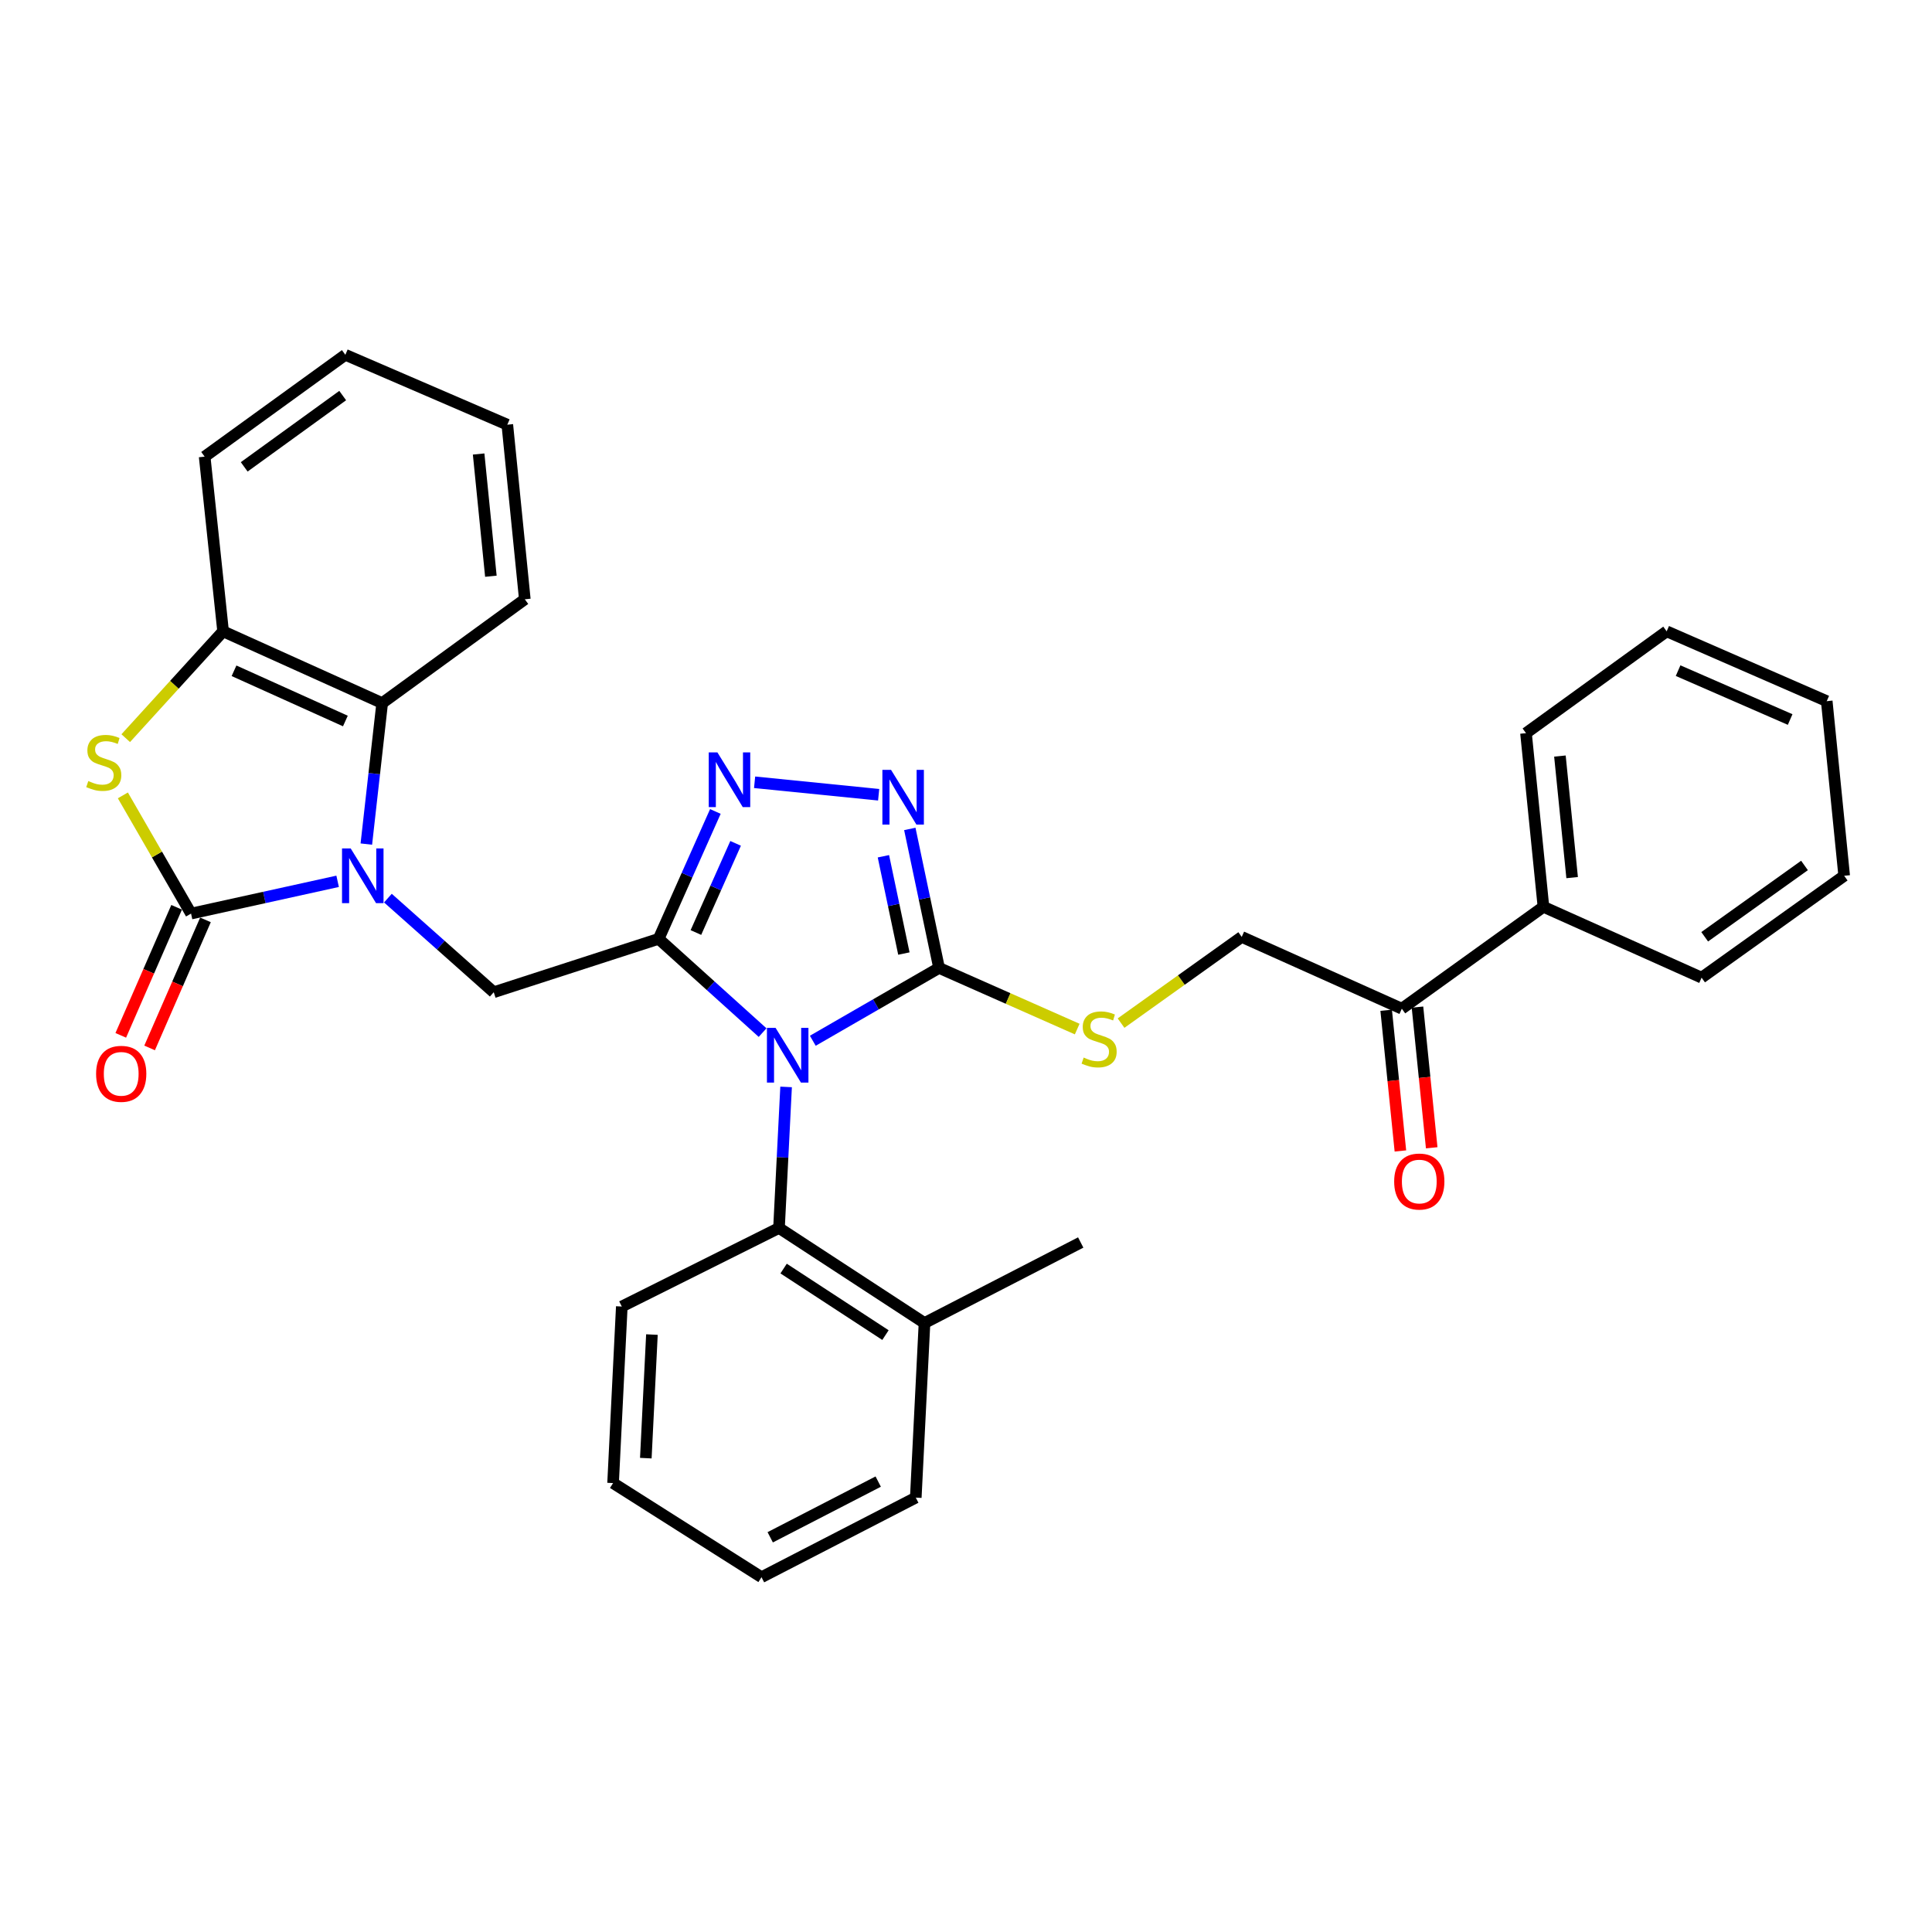 <?xml version='1.0' encoding='iso-8859-1'?>
<svg version='1.1' baseProfile='full'
              xmlns='http://www.w3.org/2000/svg'
                      xmlns:rdkit='http://www.rdkit.org/xml'
                      xmlns:xlink='http://www.w3.org/1999/xlink'
                  xml:space='preserve'
width='1000px' height='1000px' viewBox='0 0 1000 1000'>
<!-- END OF HEADER -->
<rect style='opacity:1.0;fill:#FFFFFF;stroke:none' width='1000' height='1000' x='0' y='0'> </rect>
<path class='bond-0' d='M 394.717,534.475 L 367.818,510.207' style='fill:none;fill-rule:evenodd;stroke:#0000FF;stroke-width:6px;stroke-linecap:butt;stroke-linejoin:miter;stroke-opacity:1' />
<path class='bond-0' d='M 367.818,510.207 L 340.918,485.939' style='fill:none;fill-rule:evenodd;stroke:#000000;stroke-width:6px;stroke-linecap:butt;stroke-linejoin:miter;stroke-opacity:1' />
<path class='bond-3' d='M 420.707,538.693 L 453.382,519.844' style='fill:none;fill-rule:evenodd;stroke:#0000FF;stroke-width:6px;stroke-linecap:butt;stroke-linejoin:miter;stroke-opacity:1' />
<path class='bond-3' d='M 453.382,519.844 L 486.057,500.995' style='fill:none;fill-rule:evenodd;stroke:#000000;stroke-width:6px;stroke-linecap:butt;stroke-linejoin:miter;stroke-opacity:1' />
<path class='bond-9' d='M 406.881,562.591 L 405.045,599.092' style='fill:none;fill-rule:evenodd;stroke:#0000FF;stroke-width:6px;stroke-linecap:butt;stroke-linejoin:miter;stroke-opacity:1' />
<path class='bond-9' d='M 405.045,599.092 L 403.209,635.592' style='fill:none;fill-rule:evenodd;stroke:#000000;stroke-width:6px;stroke-linecap:butt;stroke-linejoin:miter;stroke-opacity:1' />
<path class='bond-4' d='M 340.918,485.939 L 355.596,452.974' style='fill:none;fill-rule:evenodd;stroke:#000000;stroke-width:6px;stroke-linecap:butt;stroke-linejoin:miter;stroke-opacity:1' />
<path class='bond-4' d='M 355.596,452.974 L 370.275,420.01' style='fill:none;fill-rule:evenodd;stroke:#0000FF;stroke-width:6px;stroke-linecap:butt;stroke-linejoin:miter;stroke-opacity:1' />
<path class='bond-4' d='M 360.201,482.675 L 370.475,459.6' style='fill:none;fill-rule:evenodd;stroke:#000000;stroke-width:6px;stroke-linecap:butt;stroke-linejoin:miter;stroke-opacity:1' />
<path class='bond-4' d='M 370.475,459.6 L 380.75,436.525' style='fill:none;fill-rule:evenodd;stroke:#0000FF;stroke-width:6px;stroke-linecap:butt;stroke-linejoin:miter;stroke-opacity:1' />
<path class='bond-7' d='M 340.918,485.939 L 255.563,513.573' style='fill:none;fill-rule:evenodd;stroke:#000000;stroke-width:6px;stroke-linecap:butt;stroke-linejoin:miter;stroke-opacity:1' />
<path class='bond-1' d='M 200.779,464.865 L 228.171,489.219' style='fill:none;fill-rule:evenodd;stroke:#0000FF;stroke-width:6px;stroke-linecap:butt;stroke-linejoin:miter;stroke-opacity:1' />
<path class='bond-1' d='M 228.171,489.219 L 255.563,513.573' style='fill:none;fill-rule:evenodd;stroke:#000000;stroke-width:6px;stroke-linecap:butt;stroke-linejoin:miter;stroke-opacity:1' />
<path class='bond-2' d='M 174.756,456.166 L 136.822,464.519' style='fill:none;fill-rule:evenodd;stroke:#0000FF;stroke-width:6px;stroke-linecap:butt;stroke-linejoin:miter;stroke-opacity:1' />
<path class='bond-2' d='M 136.822,464.519 L 98.888,472.872' style='fill:none;fill-rule:evenodd;stroke:#000000;stroke-width:6px;stroke-linecap:butt;stroke-linejoin:miter;stroke-opacity:1' />
<path class='bond-8' d='M 189.616,436.892 L 193.716,400.405' style='fill:none;fill-rule:evenodd;stroke:#0000FF;stroke-width:6px;stroke-linecap:butt;stroke-linejoin:miter;stroke-opacity:1' />
<path class='bond-8' d='M 193.716,400.405 L 197.816,363.919' style='fill:none;fill-rule:evenodd;stroke:#000000;stroke-width:6px;stroke-linecap:butt;stroke-linejoin:miter;stroke-opacity:1' />
<path class='bond-6' d='M 98.888,472.872 L 81.242,442.281' style='fill:none;fill-rule:evenodd;stroke:#000000;stroke-width:6px;stroke-linecap:butt;stroke-linejoin:miter;stroke-opacity:1' />
<path class='bond-6' d='M 81.242,442.281 L 63.596,411.689' style='fill:none;fill-rule:evenodd;stroke:#CCCC00;stroke-width:6px;stroke-linecap:butt;stroke-linejoin:miter;stroke-opacity:1' />
<path class='bond-12' d='M 91.424,469.616 L 76.966,502.755' style='fill:none;fill-rule:evenodd;stroke:#000000;stroke-width:6px;stroke-linecap:butt;stroke-linejoin:miter;stroke-opacity:1' />
<path class='bond-12' d='M 76.966,502.755 L 62.508,535.894' style='fill:none;fill-rule:evenodd;stroke:#FF0000;stroke-width:6px;stroke-linecap:butt;stroke-linejoin:miter;stroke-opacity:1' />
<path class='bond-12' d='M 106.352,476.129 L 91.894,509.268' style='fill:none;fill-rule:evenodd;stroke:#000000;stroke-width:6px;stroke-linecap:butt;stroke-linejoin:miter;stroke-opacity:1' />
<path class='bond-12' d='M 91.894,509.268 L 77.437,542.406' style='fill:none;fill-rule:evenodd;stroke:#FF0000;stroke-width:6px;stroke-linecap:butt;stroke-linejoin:miter;stroke-opacity:1' />
<path class='bond-5' d='M 486.057,500.995 L 478.487,465.024' style='fill:none;fill-rule:evenodd;stroke:#000000;stroke-width:6px;stroke-linecap:butt;stroke-linejoin:miter;stroke-opacity:1' />
<path class='bond-5' d='M 478.487,465.024 L 470.917,429.054' style='fill:none;fill-rule:evenodd;stroke:#0000FF;stroke-width:6px;stroke-linecap:butt;stroke-linejoin:miter;stroke-opacity:1' />
<path class='bond-5' d='M 467.848,493.558 L 462.549,468.379' style='fill:none;fill-rule:evenodd;stroke:#000000;stroke-width:6px;stroke-linecap:butt;stroke-linejoin:miter;stroke-opacity:1' />
<path class='bond-5' d='M 462.549,468.379 L 457.25,443.199' style='fill:none;fill-rule:evenodd;stroke:#0000FF;stroke-width:6px;stroke-linecap:butt;stroke-linejoin:miter;stroke-opacity:1' />
<path class='bond-11' d='M 486.057,500.995 L 521.809,516.821' style='fill:none;fill-rule:evenodd;stroke:#000000;stroke-width:6px;stroke-linecap:butt;stroke-linejoin:miter;stroke-opacity:1' />
<path class='bond-11' d='M 521.809,516.821 L 557.56,532.647' style='fill:none;fill-rule:evenodd;stroke:#CCCC00;stroke-width:6px;stroke-linecap:butt;stroke-linejoin:miter;stroke-opacity:1' />
<path class='bond-32' d='M 390.581,404.904 L 454.791,411.362' style='fill:none;fill-rule:evenodd;stroke:#0000FF;stroke-width:6px;stroke-linecap:butt;stroke-linejoin:miter;stroke-opacity:1' />
<path class='bond-34' d='M 65.081,382.07 L 90.277,354.422' style='fill:none;fill-rule:evenodd;stroke:#CCCC00;stroke-width:6px;stroke-linecap:butt;stroke-linejoin:miter;stroke-opacity:1' />
<path class='bond-34' d='M 90.277,354.422 L 115.474,326.775' style='fill:none;fill-rule:evenodd;stroke:#000000;stroke-width:6px;stroke-linecap:butt;stroke-linejoin:miter;stroke-opacity:1' />
<path class='bond-10' d='M 197.816,363.919 L 115.474,326.775' style='fill:none;fill-rule:evenodd;stroke:#000000;stroke-width:6px;stroke-linecap:butt;stroke-linejoin:miter;stroke-opacity:1' />
<path class='bond-10' d='M 178.767,373.194 L 121.128,347.193' style='fill:none;fill-rule:evenodd;stroke:#000000;stroke-width:6px;stroke-linecap:butt;stroke-linejoin:miter;stroke-opacity:1' />
<path class='bond-18' d='M 197.816,363.919 L 271.643,310.189' style='fill:none;fill-rule:evenodd;stroke:#000000;stroke-width:6px;stroke-linecap:butt;stroke-linejoin:miter;stroke-opacity:1' />
<path class='bond-15' d='M 403.209,635.592 L 478.52,684.789' style='fill:none;fill-rule:evenodd;stroke:#000000;stroke-width:6px;stroke-linecap:butt;stroke-linejoin:miter;stroke-opacity:1' />
<path class='bond-15' d='M 405.598,656.608 L 458.315,691.046' style='fill:none;fill-rule:evenodd;stroke:#000000;stroke-width:6px;stroke-linecap:butt;stroke-linejoin:miter;stroke-opacity:1' />
<path class='bond-19' d='M 403.209,635.592 L 321.844,676.257' style='fill:none;fill-rule:evenodd;stroke:#000000;stroke-width:6px;stroke-linecap:butt;stroke-linejoin:miter;stroke-opacity:1' />
<path class='bond-20' d='M 115.474,326.775 L 105.928,236.362' style='fill:none;fill-rule:evenodd;stroke:#000000;stroke-width:6px;stroke-linecap:butt;stroke-linejoin:miter;stroke-opacity:1' />
<path class='bond-14' d='M 580.253,529.563 L 611.484,507.253' style='fill:none;fill-rule:evenodd;stroke:#CCCC00;stroke-width:6px;stroke-linecap:butt;stroke-linejoin:miter;stroke-opacity:1' />
<path class='bond-14' d='M 611.484,507.253 L 642.714,484.943' style='fill:none;fill-rule:evenodd;stroke:#000000;stroke-width:6px;stroke-linecap:butt;stroke-linejoin:miter;stroke-opacity:1' />
<path class='bond-13' d='M 725.581,522.097 L 642.714,484.943' style='fill:none;fill-rule:evenodd;stroke:#000000;stroke-width:6px;stroke-linecap:butt;stroke-linejoin:miter;stroke-opacity:1' />
<path class='bond-16' d='M 717.479,522.916 L 721.161,559.324' style='fill:none;fill-rule:evenodd;stroke:#000000;stroke-width:6px;stroke-linecap:butt;stroke-linejoin:miter;stroke-opacity:1' />
<path class='bond-16' d='M 721.161,559.324 L 724.843,595.732' style='fill:none;fill-rule:evenodd;stroke:#FF0000;stroke-width:6px;stroke-linecap:butt;stroke-linejoin:miter;stroke-opacity:1' />
<path class='bond-16' d='M 733.683,521.277 L 737.365,557.685' style='fill:none;fill-rule:evenodd;stroke:#000000;stroke-width:6px;stroke-linecap:butt;stroke-linejoin:miter;stroke-opacity:1' />
<path class='bond-16' d='M 737.365,557.685 L 741.048,594.093' style='fill:none;fill-rule:evenodd;stroke:#FF0000;stroke-width:6px;stroke-linecap:butt;stroke-linejoin:miter;stroke-opacity:1' />
<path class='bond-17' d='M 725.581,522.097 L 798.883,469.362' style='fill:none;fill-rule:evenodd;stroke:#000000;stroke-width:6px;stroke-linecap:butt;stroke-linejoin:miter;stroke-opacity:1' />
<path class='bond-21' d='M 478.52,684.789 L 559.377,643.112' style='fill:none;fill-rule:evenodd;stroke:#000000;stroke-width:6px;stroke-linecap:butt;stroke-linejoin:miter;stroke-opacity:1' />
<path class='bond-22' d='M 478.52,684.789 L 474.004,775.166' style='fill:none;fill-rule:evenodd;stroke:#000000;stroke-width:6px;stroke-linecap:butt;stroke-linejoin:miter;stroke-opacity:1' />
<path class='bond-23' d='M 798.883,469.362 L 789.853,379.482' style='fill:none;fill-rule:evenodd;stroke:#000000;stroke-width:6px;stroke-linecap:butt;stroke-linejoin:miter;stroke-opacity:1' />
<path class='bond-23' d='M 813.735,454.251 L 807.413,391.336' style='fill:none;fill-rule:evenodd;stroke:#000000;stroke-width:6px;stroke-linecap:butt;stroke-linejoin:miter;stroke-opacity:1' />
<path class='bond-24' d='M 798.883,469.362 L 880.746,506.035' style='fill:none;fill-rule:evenodd;stroke:#000000;stroke-width:6px;stroke-linecap:butt;stroke-linejoin:miter;stroke-opacity:1' />
<path class='bond-25' d='M 271.643,310.189 L 262.585,219.812' style='fill:none;fill-rule:evenodd;stroke:#000000;stroke-width:6px;stroke-linecap:butt;stroke-linejoin:miter;stroke-opacity:1' />
<path class='bond-25' d='M 254.078,298.256 L 247.737,234.992' style='fill:none;fill-rule:evenodd;stroke:#000000;stroke-width:6px;stroke-linecap:butt;stroke-linejoin:miter;stroke-opacity:1' />
<path class='bond-26' d='M 321.844,676.257 L 317.329,767.638' style='fill:none;fill-rule:evenodd;stroke:#000000;stroke-width:6px;stroke-linecap:butt;stroke-linejoin:miter;stroke-opacity:1' />
<path class='bond-26' d='M 337.434,690.768 L 334.274,754.734' style='fill:none;fill-rule:evenodd;stroke:#000000;stroke-width:6px;stroke-linecap:butt;stroke-linejoin:miter;stroke-opacity:1' />
<path class='bond-35' d='M 105.928,236.362 L 178.75,183.645' style='fill:none;fill-rule:evenodd;stroke:#000000;stroke-width:6px;stroke-linecap:butt;stroke-linejoin:miter;stroke-opacity:1' />
<path class='bond-35' d='M 126.402,241.647 L 177.378,204.746' style='fill:none;fill-rule:evenodd;stroke:#000000;stroke-width:6px;stroke-linecap:butt;stroke-linejoin:miter;stroke-opacity:1' />
<path class='bond-33' d='M 474.004,775.166 L 394.151,816.355' style='fill:none;fill-rule:evenodd;stroke:#000000;stroke-width:6px;stroke-linecap:butt;stroke-linejoin:miter;stroke-opacity:1' />
<path class='bond-33' d='M 454.56,766.869 L 398.663,795.702' style='fill:none;fill-rule:evenodd;stroke:#000000;stroke-width:6px;stroke-linecap:butt;stroke-linejoin:miter;stroke-opacity:1' />
<path class='bond-29' d='M 789.853,379.482 L 862.667,326.775' style='fill:none;fill-rule:evenodd;stroke:#000000;stroke-width:6px;stroke-linecap:butt;stroke-linejoin:miter;stroke-opacity:1' />
<path class='bond-30' d='M 880.746,506.035 L 954.545,453.3' style='fill:none;fill-rule:evenodd;stroke:#000000;stroke-width:6px;stroke-linecap:butt;stroke-linejoin:miter;stroke-opacity:1' />
<path class='bond-30' d='M 882.346,484.873 L 934.006,447.959' style='fill:none;fill-rule:evenodd;stroke:#000000;stroke-width:6px;stroke-linecap:butt;stroke-linejoin:miter;stroke-opacity:1' />
<path class='bond-27' d='M 262.585,219.812 L 178.75,183.645' style='fill:none;fill-rule:evenodd;stroke:#000000;stroke-width:6px;stroke-linecap:butt;stroke-linejoin:miter;stroke-opacity:1' />
<path class='bond-28' d='M 317.329,767.638 L 394.151,816.355' style='fill:none;fill-rule:evenodd;stroke:#000000;stroke-width:6px;stroke-linecap:butt;stroke-linejoin:miter;stroke-opacity:1' />
<path class='bond-36' d='M 862.667,326.775 L 945.515,362.915' style='fill:none;fill-rule:evenodd;stroke:#000000;stroke-width:6px;stroke-linecap:butt;stroke-linejoin:miter;stroke-opacity:1' />
<path class='bond-36' d='M 868.582,347.124 L 926.576,372.422' style='fill:none;fill-rule:evenodd;stroke:#000000;stroke-width:6px;stroke-linecap:butt;stroke-linejoin:miter;stroke-opacity:1' />
<path class='bond-31' d='M 954.545,453.3 L 945.515,362.915' style='fill:none;fill-rule:evenodd;stroke:#000000;stroke-width:6px;stroke-linecap:butt;stroke-linejoin:miter;stroke-opacity:1' />
<path  class='atom-0' d='M 401.446 532.033
L 410.726 547.033
Q 411.646 548.513, 413.126 551.193
Q 414.606 553.873, 414.686 554.033
L 414.686 532.033
L 418.446 532.033
L 418.446 560.353
L 414.566 560.353
L 404.606 543.953
Q 403.446 542.033, 402.206 539.833
Q 401.006 537.633, 400.646 536.953
L 400.646 560.353
L 396.966 560.353
L 396.966 532.033
L 401.446 532.033
' fill='#0000FF'/>
<path  class='atom-2' d='M 181.512 439.14
L 190.792 454.14
Q 191.712 455.62, 193.192 458.3
Q 194.672 460.98, 194.752 461.14
L 194.752 439.14
L 198.512 439.14
L 198.512 467.46
L 194.632 467.46
L 184.672 451.06
Q 183.512 449.14, 182.272 446.94
Q 181.072 444.74, 180.712 444.06
L 180.712 467.46
L 177.032 467.46
L 177.032 439.14
L 181.512 439.14
' fill='#0000FF'/>
<path  class='atom-5' d='M 371.323 389.437
L 380.603 404.437
Q 381.523 405.917, 383.003 408.597
Q 384.483 411.277, 384.563 411.437
L 384.563 389.437
L 388.323 389.437
L 388.323 417.757
L 384.443 417.757
L 374.483 401.357
Q 373.323 399.437, 372.083 397.237
Q 370.883 395.037, 370.523 394.357
L 370.523 417.757
L 366.843 417.757
L 366.843 389.437
L 371.323 389.437
' fill='#0000FF'/>
<path  class='atom-6' d='M 461.202 398.476
L 470.482 413.476
Q 471.402 414.956, 472.882 417.636
Q 474.362 420.316, 474.442 420.476
L 474.442 398.476
L 478.202 398.476
L 478.202 426.796
L 474.322 426.796
L 464.362 410.396
Q 463.202 408.476, 461.962 406.276
Q 460.762 404.076, 460.402 403.396
L 460.402 426.796
L 456.722 426.796
L 456.722 398.476
L 461.202 398.476
' fill='#0000FF'/>
<path  class='atom-7' d='M 45.708 404.268
Q 46.028 404.388, 47.348 404.948
Q 48.668 405.508, 50.108 405.868
Q 51.588 406.188, 53.028 406.188
Q 55.708 406.188, 57.268 404.908
Q 58.828 403.588, 58.828 401.308
Q 58.828 399.748, 58.028 398.788
Q 57.268 397.828, 56.068 397.308
Q 54.868 396.788, 52.868 396.188
Q 50.348 395.428, 48.828 394.708
Q 47.348 393.988, 46.268 392.468
Q 45.228 390.948, 45.228 388.388
Q 45.228 384.828, 47.628 382.628
Q 50.068 380.428, 54.868 380.428
Q 58.148 380.428, 61.868 381.988
L 60.948 385.068
Q 57.548 383.668, 54.988 383.668
Q 52.228 383.668, 50.708 384.828
Q 49.188 385.948, 49.228 387.908
Q 49.228 389.428, 49.988 390.348
Q 50.788 391.268, 51.908 391.788
Q 53.068 392.308, 54.988 392.908
Q 57.548 393.708, 59.068 394.508
Q 60.588 395.308, 61.668 396.948
Q 62.788 398.548, 62.788 401.308
Q 62.788 405.228, 60.148 407.348
Q 57.548 409.428, 53.188 409.428
Q 50.668 409.428, 48.748 408.868
Q 46.868 408.348, 44.628 407.428
L 45.708 404.268
' fill='#CCCC00'/>
<path  class='atom-12' d='M 560.905 547.389
Q 561.225 547.509, 562.545 548.069
Q 563.865 548.629, 565.305 548.989
Q 566.785 549.309, 568.225 549.309
Q 570.905 549.309, 572.465 548.029
Q 574.025 546.709, 574.025 544.429
Q 574.025 542.869, 573.225 541.909
Q 572.465 540.949, 571.265 540.429
Q 570.065 539.909, 568.065 539.309
Q 565.545 538.549, 564.025 537.829
Q 562.545 537.109, 561.465 535.589
Q 560.425 534.069, 560.425 531.509
Q 560.425 527.949, 562.825 525.749
Q 565.265 523.549, 570.065 523.549
Q 573.345 523.549, 577.065 525.109
L 576.145 528.189
Q 572.745 526.789, 570.185 526.789
Q 567.425 526.789, 565.905 527.949
Q 564.385 529.069, 564.425 531.029
Q 564.425 532.549, 565.185 533.469
Q 565.985 534.389, 567.105 534.909
Q 568.265 535.429, 570.185 536.029
Q 572.745 536.829, 574.265 537.629
Q 575.785 538.429, 576.865 540.069
Q 577.985 541.669, 577.985 544.429
Q 577.985 548.349, 575.345 550.469
Q 572.745 552.549, 568.385 552.549
Q 565.865 552.549, 563.945 551.989
Q 562.065 551.469, 559.825 550.549
L 560.905 547.389
' fill='#CCCC00'/>
<path  class='atom-13' d='M 49.739 555.81
Q 49.739 549.01, 53.099 545.21
Q 56.459 541.41, 62.739 541.41
Q 69.019 541.41, 72.379 545.21
Q 75.739 549.01, 75.739 555.81
Q 75.739 562.69, 72.339 566.61
Q 68.939 570.49, 62.739 570.49
Q 56.499 570.49, 53.099 566.61
Q 49.739 562.73, 49.739 555.81
M 62.739 567.29
Q 67.059 567.29, 69.379 564.41
Q 71.739 561.49, 71.739 555.81
Q 71.739 550.25, 69.379 547.45
Q 67.059 544.61, 62.739 544.61
Q 58.419 544.61, 56.059 547.41
Q 53.739 550.21, 53.739 555.81
Q 53.739 561.53, 56.059 564.41
Q 58.419 567.29, 62.739 567.29
' fill='#FF0000'/>
<path  class='atom-17' d='M 721.621 611.558
Q 721.621 604.758, 724.981 600.958
Q 728.341 597.158, 734.621 597.158
Q 740.901 597.158, 744.261 600.958
Q 747.621 604.758, 747.621 611.558
Q 747.621 618.438, 744.221 622.358
Q 740.821 626.238, 734.621 626.238
Q 728.381 626.238, 724.981 622.358
Q 721.621 618.478, 721.621 611.558
M 734.621 623.038
Q 738.941 623.038, 741.261 620.158
Q 743.621 617.238, 743.621 611.558
Q 743.621 605.998, 741.261 603.198
Q 738.941 600.358, 734.621 600.358
Q 730.301 600.358, 727.941 603.158
Q 725.621 605.958, 725.621 611.558
Q 725.621 617.278, 727.941 620.158
Q 730.301 623.038, 734.621 623.038
' fill='#FF0000'/>
</svg>

